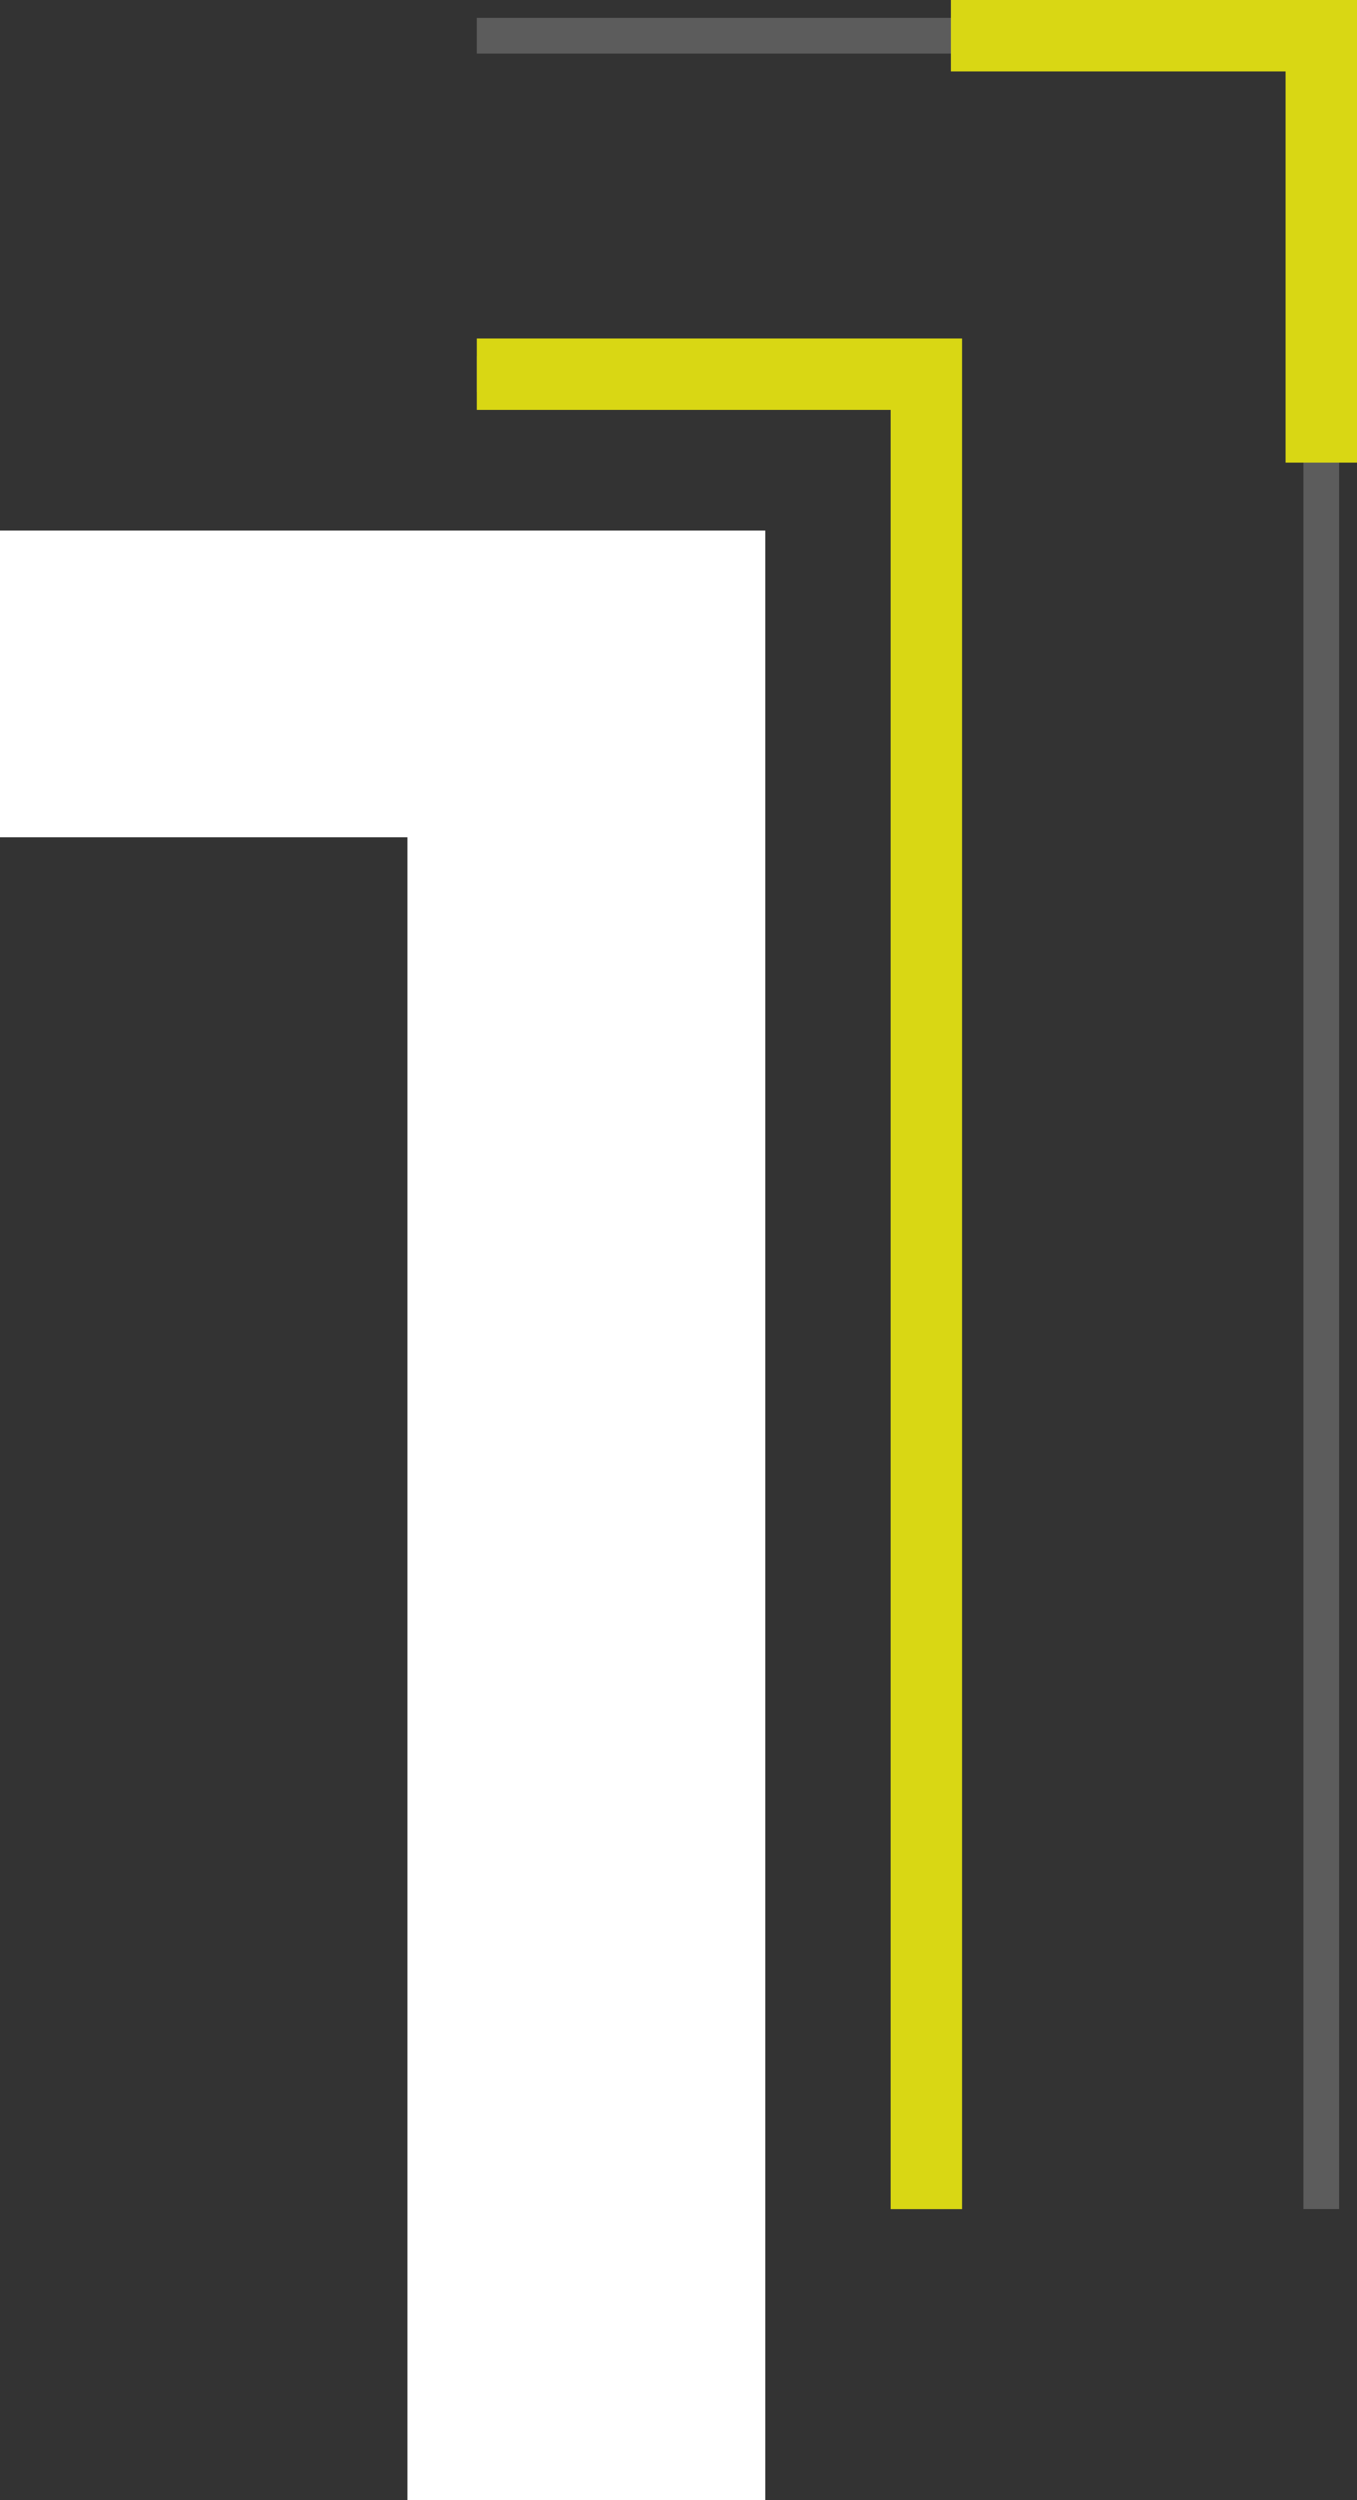 <svg width="38" height="70" viewBox="0 0 38 70" fill="none" xmlns="http://www.w3.org/2000/svg">
<rect x="0" y="0" width="38" height="70" fill="#333333" stroke="none"/>
<path d="M21.43 14.855V70.001H11.409V23.442H0V14.855H21.43Z" fill="white"/>
<path opacity="0.2" d="M36.999 61.85V1H13.352M25.941 61.85V10.475H13.352" stroke="white"/>
<path d="M13.352 10.477H25.941V61.852" stroke="#D9D714" stroke-width="2"/>
<path d="M26.628 1H37V12.953" stroke="#D9D714" stroke-width="2"/>
</svg>
